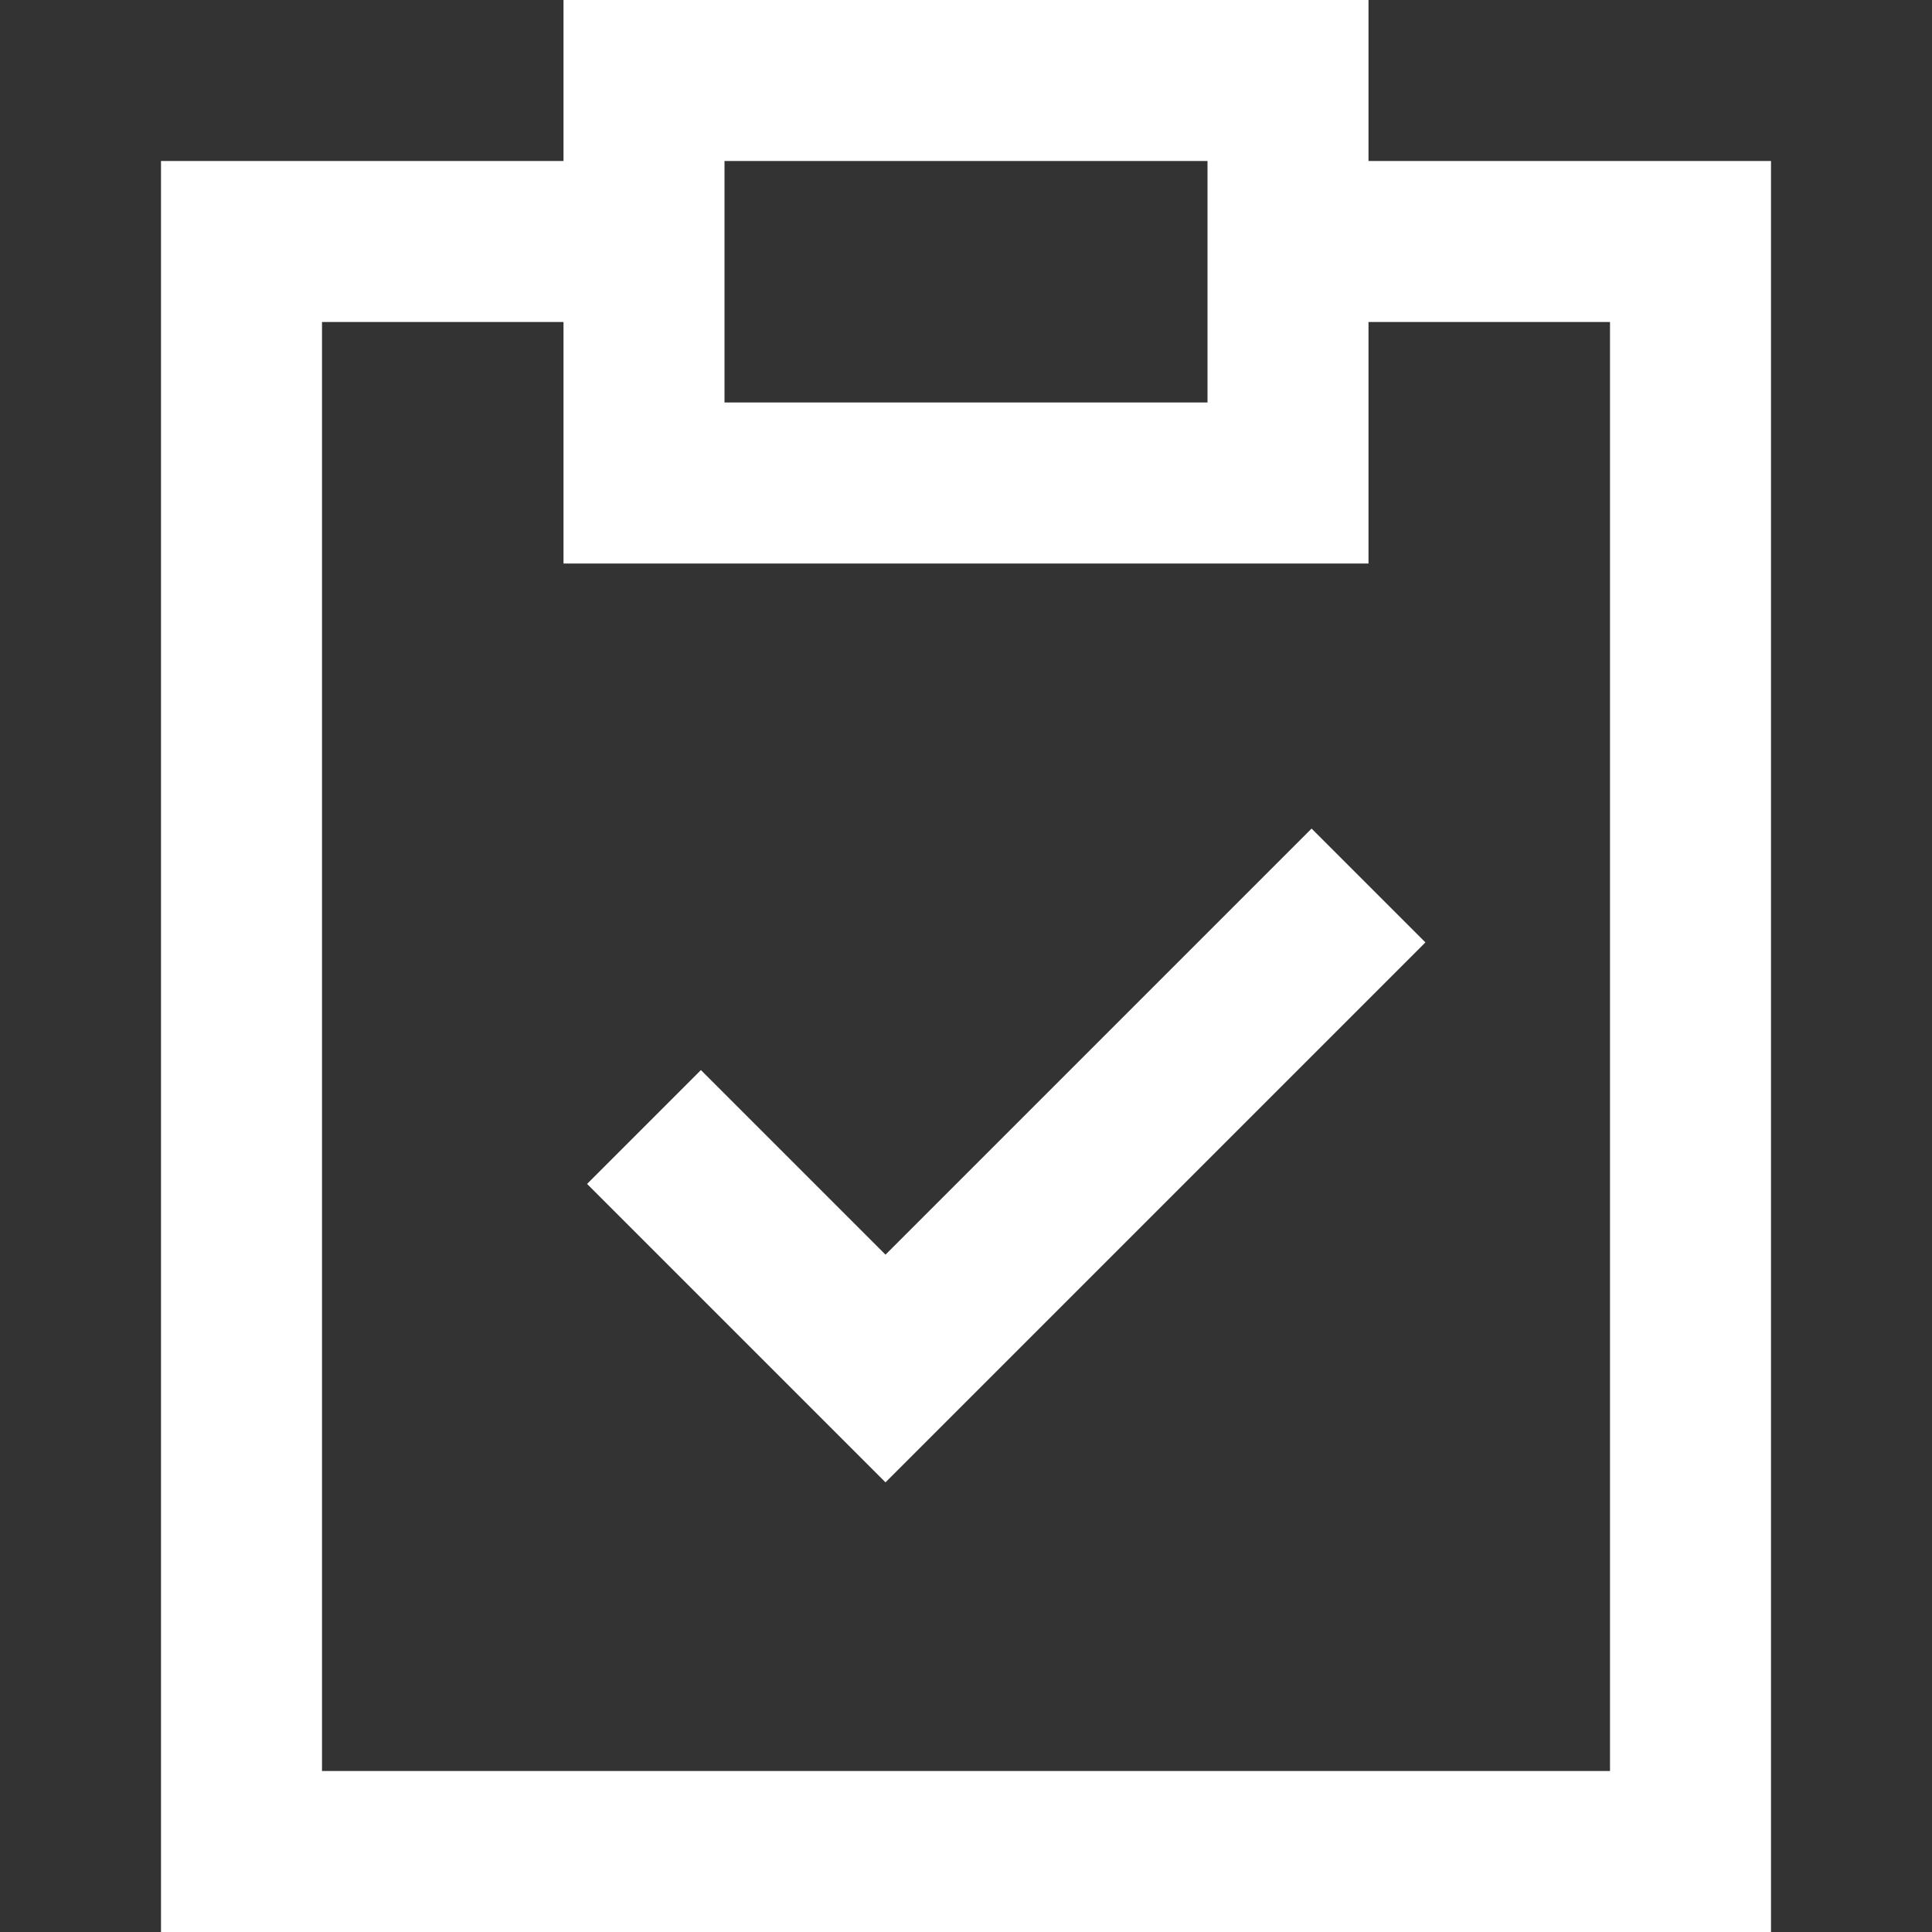 <svg width="30" height="30" viewBox="0 0 30 30" fill="none" xmlns="http://www.w3.org/2000/svg">
<rect x="0" y="0" width="30" height="30" fill="#333333" stroke="none"/>
<g clip-path="url(#clip0_326_448)">
<path d="M20 3.75H26.25V28.75H3.75V3.75H10M10 17.5L13.75 21.25L21.25 13.75M10 7.5H20V1.25H10V7.5Z" stroke="white" stroke-width="2.5"/>
</g>
<defs>
<clipPath id="clip0_326_448">
<rect width="30" height="30" fill="white"/>
</clipPath>
</defs>
</svg>
